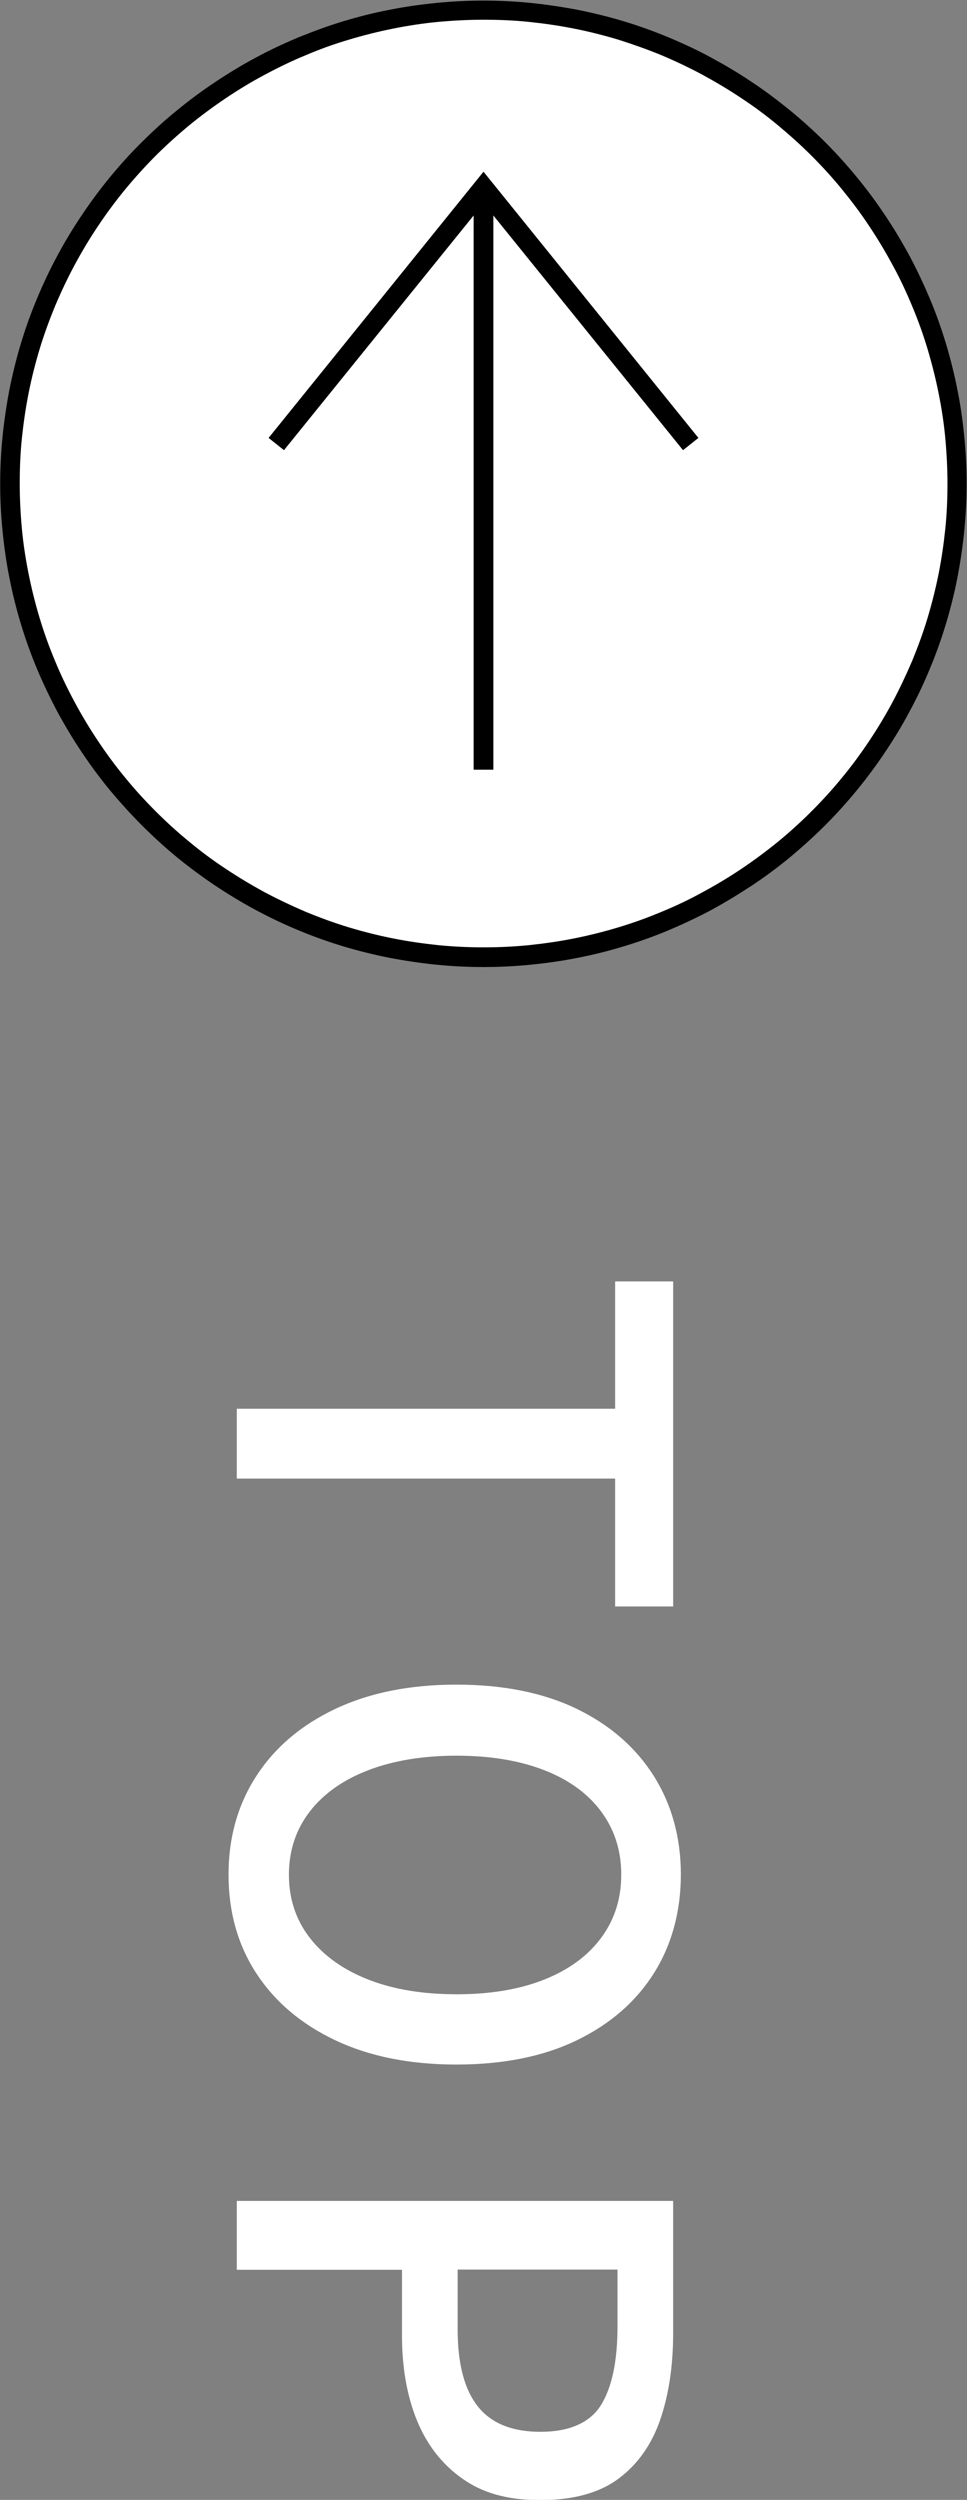 <?xml version="1.0" encoding="UTF-8"?>
<svg id="_レイヤー_2" data-name="レイヤー 2" xmlns="http://www.w3.org/2000/svg" viewBox="0 0 49 126.67">
  <rect x="0" y="0" width="49" height="126.67" fill="#808080" stroke="none"/>
  <defs>
    <style>
      .cls-1, .cls-2 {
        stroke-width: 0px;
      }

      .cls-2 {
        fill: #fff;
      }
    </style>
  </defs>
  <g id="_レイヤー_1-2" data-name="レイヤー 1">
    <path class="cls-2" d="m23.19,115v3.03c0,1.74.34,3.04,1.02,3.9.68.86,1.74,1.29,3.18,1.29s2.5-.45,3.06-1.35c.56-.9.84-2.23.84-3.99v-2.88h-8.1Zm-11.19-3.48h22.11v6.69c0,1.66-.22,3.12-.65,4.38-.43,1.26-1.13,2.26-2.1,2.99-.97.73-2.3,1.1-3.98,1.1s-2.92-.36-3.94-1.08c-1.03-.72-1.8-1.71-2.31-2.95-.51-1.25-.76-2.69-.76-4.31v-3.33h-8.37v-3.48Zm2.64-16.53c0,1.22.35,2.28,1.05,3.19s1.69,1.62,2.96,2.12c1.27.5,2.76.75,4.49.75,1.72,0,3.2-.25,4.45-.75,1.25-.5,2.21-1.21,2.88-2.12s1.01-1.97,1.01-3.19-.34-2.28-1.01-3.19-1.63-1.61-2.88-2.1c-1.25-.49-2.74-.74-4.45-.74s-3.22.25-4.49.74c-1.27.49-2.26,1.19-2.96,2.1-.7.91-1.05,1.98-1.05,3.19Zm-3.06,0c0-1.88.47-3.55,1.41-5,.94-1.45,2.27-2.58,4-3.4,1.73-.82,3.78-1.23,6.14-1.23s4.41.41,6.1,1.23c1.69.82,2.99,1.96,3.9,3.4.91,1.45,1.37,3.12,1.37,4.99s-.46,3.57-1.37,5.01c-.91,1.44-2.21,2.57-3.9,3.39-1.69.82-3.73,1.23-6.1,1.23-2.36,0-4.41-.41-6.14-1.23-1.73-.82-3.06-1.95-4-3.39-.94-1.44-1.41-3.11-1.41-5.01Zm.42-23.61h19.17v-6.45h2.94v16.47h-2.94v-6.48H12v-3.54Z"/>
    <path class="cls-2" d="m24.5,48.5c-.79,0-1.57-.04-2.35-.12-.78-.08-1.56-.19-2.33-.35-.77-.15-1.53-.34-2.28-.57-.75-.23-1.49-.49-2.22-.79-.73-.3-1.44-.64-2.13-1.01-.69-.37-1.37-.77-2.02-1.21-.65-.44-1.28-.9-1.89-1.4s-1.19-1.03-1.75-1.58c-.56-.56-1.08-1.14-1.58-1.75-.5-.61-.97-1.24-1.4-1.89-.44-.65-.84-1.33-1.21-2.02-.37-.69-.71-1.4-1.01-2.13-.3-.73-.57-1.47-.79-2.22s-.42-1.51-.57-2.28c-.15-.77-.27-1.55-.35-2.33s-.12-1.57-.12-2.35c0-.79.04-1.57.12-2.35.08-.78.19-1.56.35-2.33.15-.77.34-1.53.57-2.28.23-.75.49-1.49.79-2.22.3-.73.64-1.44,1.01-2.13s.77-1.37,1.21-2.02c.44-.65.9-1.28,1.4-1.89.5-.61,1.03-1.19,1.58-1.75.56-.56,1.14-1.08,1.75-1.58.61-.5,1.24-.97,1.89-1.4.65-.44,1.33-.84,2.02-1.21.69-.37,1.4-.71,2.13-1.01.73-.3,1.47-.57,2.22-.79.75-.23,1.51-.42,2.28-.57.77-.15,1.55-.27,2.33-.35s1.57-.12,2.35-.12,1.57.04,2.35.12c.78.08,1.56.19,2.33.35.77.15,1.53.34,2.28.57.75.23,1.49.49,2.22.79.73.3,1.44.64,2.13,1.01.69.37,1.37.77,2.02,1.21.65.44,1.28.9,1.89,1.4.61.5,1.19,1.03,1.75,1.58.56.56,1.08,1.14,1.58,1.75.5.61.97,1.24,1.4,1.89.44.65.84,1.33,1.21,2.02.37.69.71,1.4,1.01,2.13s.57,1.47.79,2.22c.23.75.42,1.51.57,2.28s.27,1.55.35,2.33c.08.78.12,1.57.12,2.35s-.04,1.57-.12,2.35c-.08.78-.19,1.56-.35,2.33s-.34,1.53-.57,2.28c-.23.75-.49,1.49-.79,2.22s-.64,1.44-1.01,2.13c-.37.69-.77,1.37-1.21,2.02-.44.65-.9,1.28-1.4,1.89-.5.61-1.03,1.19-1.58,1.75-.56.56-1.14,1.08-1.75,1.58s-1.24.97-1.89,1.4c-.65.44-1.33.84-2.02,1.21-.69.37-1.4.71-2.13,1.01-.73.3-1.47.57-2.22.79s-1.51.42-2.28.57c-.77.15-1.55.27-2.33.35-.78.08-1.57.12-2.35.12Z"/>
    <path class="cls-1" d="m24.5,49c-.8,0-1.61-.04-2.4-.12-.79-.08-1.59-.2-2.38-.35-.79-.16-1.57-.35-2.33-.58-.76-.23-1.52-.5-2.26-.81-.73-.3-1.46-.65-2.17-1.03-.71-.38-1.4-.8-2.06-1.24-.67-.45-1.32-.93-1.93-1.43-.62-.51-1.22-1.06-1.78-1.62-.57-.57-1.11-1.17-1.62-1.78-.51-.62-.99-1.27-1.43-1.93-.45-.67-.86-1.36-1.24-2.06-.37-.7-.72-1.43-1.03-2.17-.31-.74-.58-1.5-.81-2.26-.23-.76-.43-1.55-.58-2.33-.16-.78-.27-1.58-.35-2.38-.08-.79-.12-1.6-.12-2.4s.04-1.61.12-2.4c.08-.79.2-1.59.35-2.38.16-.79.35-1.57.58-2.33.23-.76.5-1.52.81-2.26.31-.74.65-1.47,1.03-2.17.37-.7.79-1.39,1.24-2.06.44-.66.92-1.31,1.43-1.93.51-.62,1.05-1.22,1.62-1.78.56-.56,1.16-1.11,1.78-1.61.62-.51,1.27-.99,1.93-1.43.66-.44,1.35-.86,2.06-1.24.7-.38,1.43-.72,2.17-1.03.74-.3,1.5-.58,2.26-.81.76-.23,1.54-.43,2.33-.58.79-.16,1.59-.27,2.38-.35,1.59-.16,3.21-.16,4.8,0,.79.08,1.59.2,2.38.35.79.16,1.57.35,2.33.58.77.23,1.53.51,2.26.81.74.31,1.47.65,2.17,1.03.7.38,1.4.79,2.06,1.24.67.44,1.31.93,1.93,1.43.62.51,1.22,1.05,1.78,1.61.57.57,1.11,1.17,1.61,1.78.51.62.99,1.27,1.43,1.93.45.67.86,1.36,1.24,2.06.38.71.72,1.44,1.03,2.17.31.74.58,1.5.81,2.26.23.77.43,1.56.58,2.33.16.78.27,1.58.35,2.38.08.8.12,1.61.12,2.4s-.04,1.6-.12,2.4c-.08.8-.2,1.6-.35,2.38-.15.78-.35,1.56-.58,2.33-.23.76-.5,1.52-.81,2.26-.3.73-.65,1.47-1.03,2.17-.37.7-.79,1.39-1.24,2.06-.44.66-.92,1.31-1.43,1.93-.5.61-1.04,1.21-1.61,1.78-.56.56-1.16,1.1-1.78,1.62-.62.51-1.27.99-1.93,1.43-.67.44-1.36.86-2.06,1.24-.71.38-1.44.72-2.17,1.03-.74.31-1.5.58-2.26.81-.76.23-1.54.43-2.33.58-.78.16-1.58.27-2.38.35-.79.08-1.6.12-2.4.12ZM24.5,1c-.77,0-1.54.04-2.3.11-.76.07-1.53.19-2.28.34-.75.15-1.51.34-2.24.56-.74.22-1.47.48-2.17.78-.71.29-1.41.63-2.08.99-.68.36-1.34.76-1.98,1.19-.64.43-1.26.89-1.85,1.37-.59.49-1.17,1.01-1.71,1.55-.54.54-1.06,1.12-1.55,1.71-.49.6-.95,1.22-1.37,1.85-.43.64-.83,1.31-1.19,1.98-.36.67-.69,1.37-.99,2.08-.29.71-.56,1.44-.78,2.17-.22.73-.41,1.48-.56,2.24-.15.75-.26,1.52-.34,2.28-.08.76-.11,1.53-.11,2.3s.04,1.54.11,2.3c.07.76.19,1.53.34,2.28.15.75.34,1.51.56,2.24.22.73.48,1.46.78,2.17.29.71.63,1.41.99,2.08.36.67.76,1.34,1.19,1.98.42.63.88,1.26,1.37,1.85.48.59,1,1.16,1.55,1.71.54.54,1.11,1.06,1.71,1.55.59.49,1.21.95,1.85,1.37.63.42,1.3.82,1.98,1.19.68.36,1.38.69,2.08.99.71.29,1.44.56,2.17.78.73.22,1.48.41,2.24.56.75.15,1.52.26,2.28.34,1.52.15,3.09.15,4.61,0,.76-.08,1.53-.19,2.28-.34.75-.15,1.51-.34,2.24-.56.73-.22,1.46-.48,2.17-.78.71-.29,1.41-.62,2.08-.99.67-.36,1.34-.76,1.98-1.19s1.26-.89,1.85-1.37c.6-.49,1.17-1.01,1.71-1.55.55-.55,1.07-1.12,1.55-1.71.49-.59.95-1.22,1.37-1.85.43-.64.83-1.31,1.19-1.98.36-.68.69-1.38.99-2.08.29-.71.56-1.44.78-2.17.22-.74.41-1.49.56-2.24.15-.75.26-1.52.34-2.28.08-.77.11-1.54.11-2.3s-.04-1.53-.11-2.3c-.07-.76-.19-1.53-.34-2.28-.15-.75-.34-1.5-.56-2.24-.22-.73-.48-1.46-.78-2.17-.29-.7-.62-1.41-.99-2.08-.36-.67-.76-1.34-1.19-1.98-.42-.64-.89-1.26-1.37-1.85-.48-.59-1-1.16-1.55-1.71-.54-.54-1.12-1.06-1.71-1.55-.59-.49-1.21-.95-1.85-1.37-.64-.43-1.3-.82-1.98-1.19-.67-.36-1.37-.69-2.08-.99-.71-.29-1.44-.55-2.17-.78-.73-.22-1.48-.41-2.24-.56-.75-.15-1.52-.26-2.28-.34-.76-.08-1.54-.11-2.3-.11Z"/>
    <rect class="cls-1" x="24" y="10" width="1" height="29"/>
    <polygon class="cls-1" points="34.61 22.81 24.5 10.3 14.39 22.81 13.61 22.19 24.5 8.7 35.39 22.19 34.61 22.81"/>
  </g>
</svg>